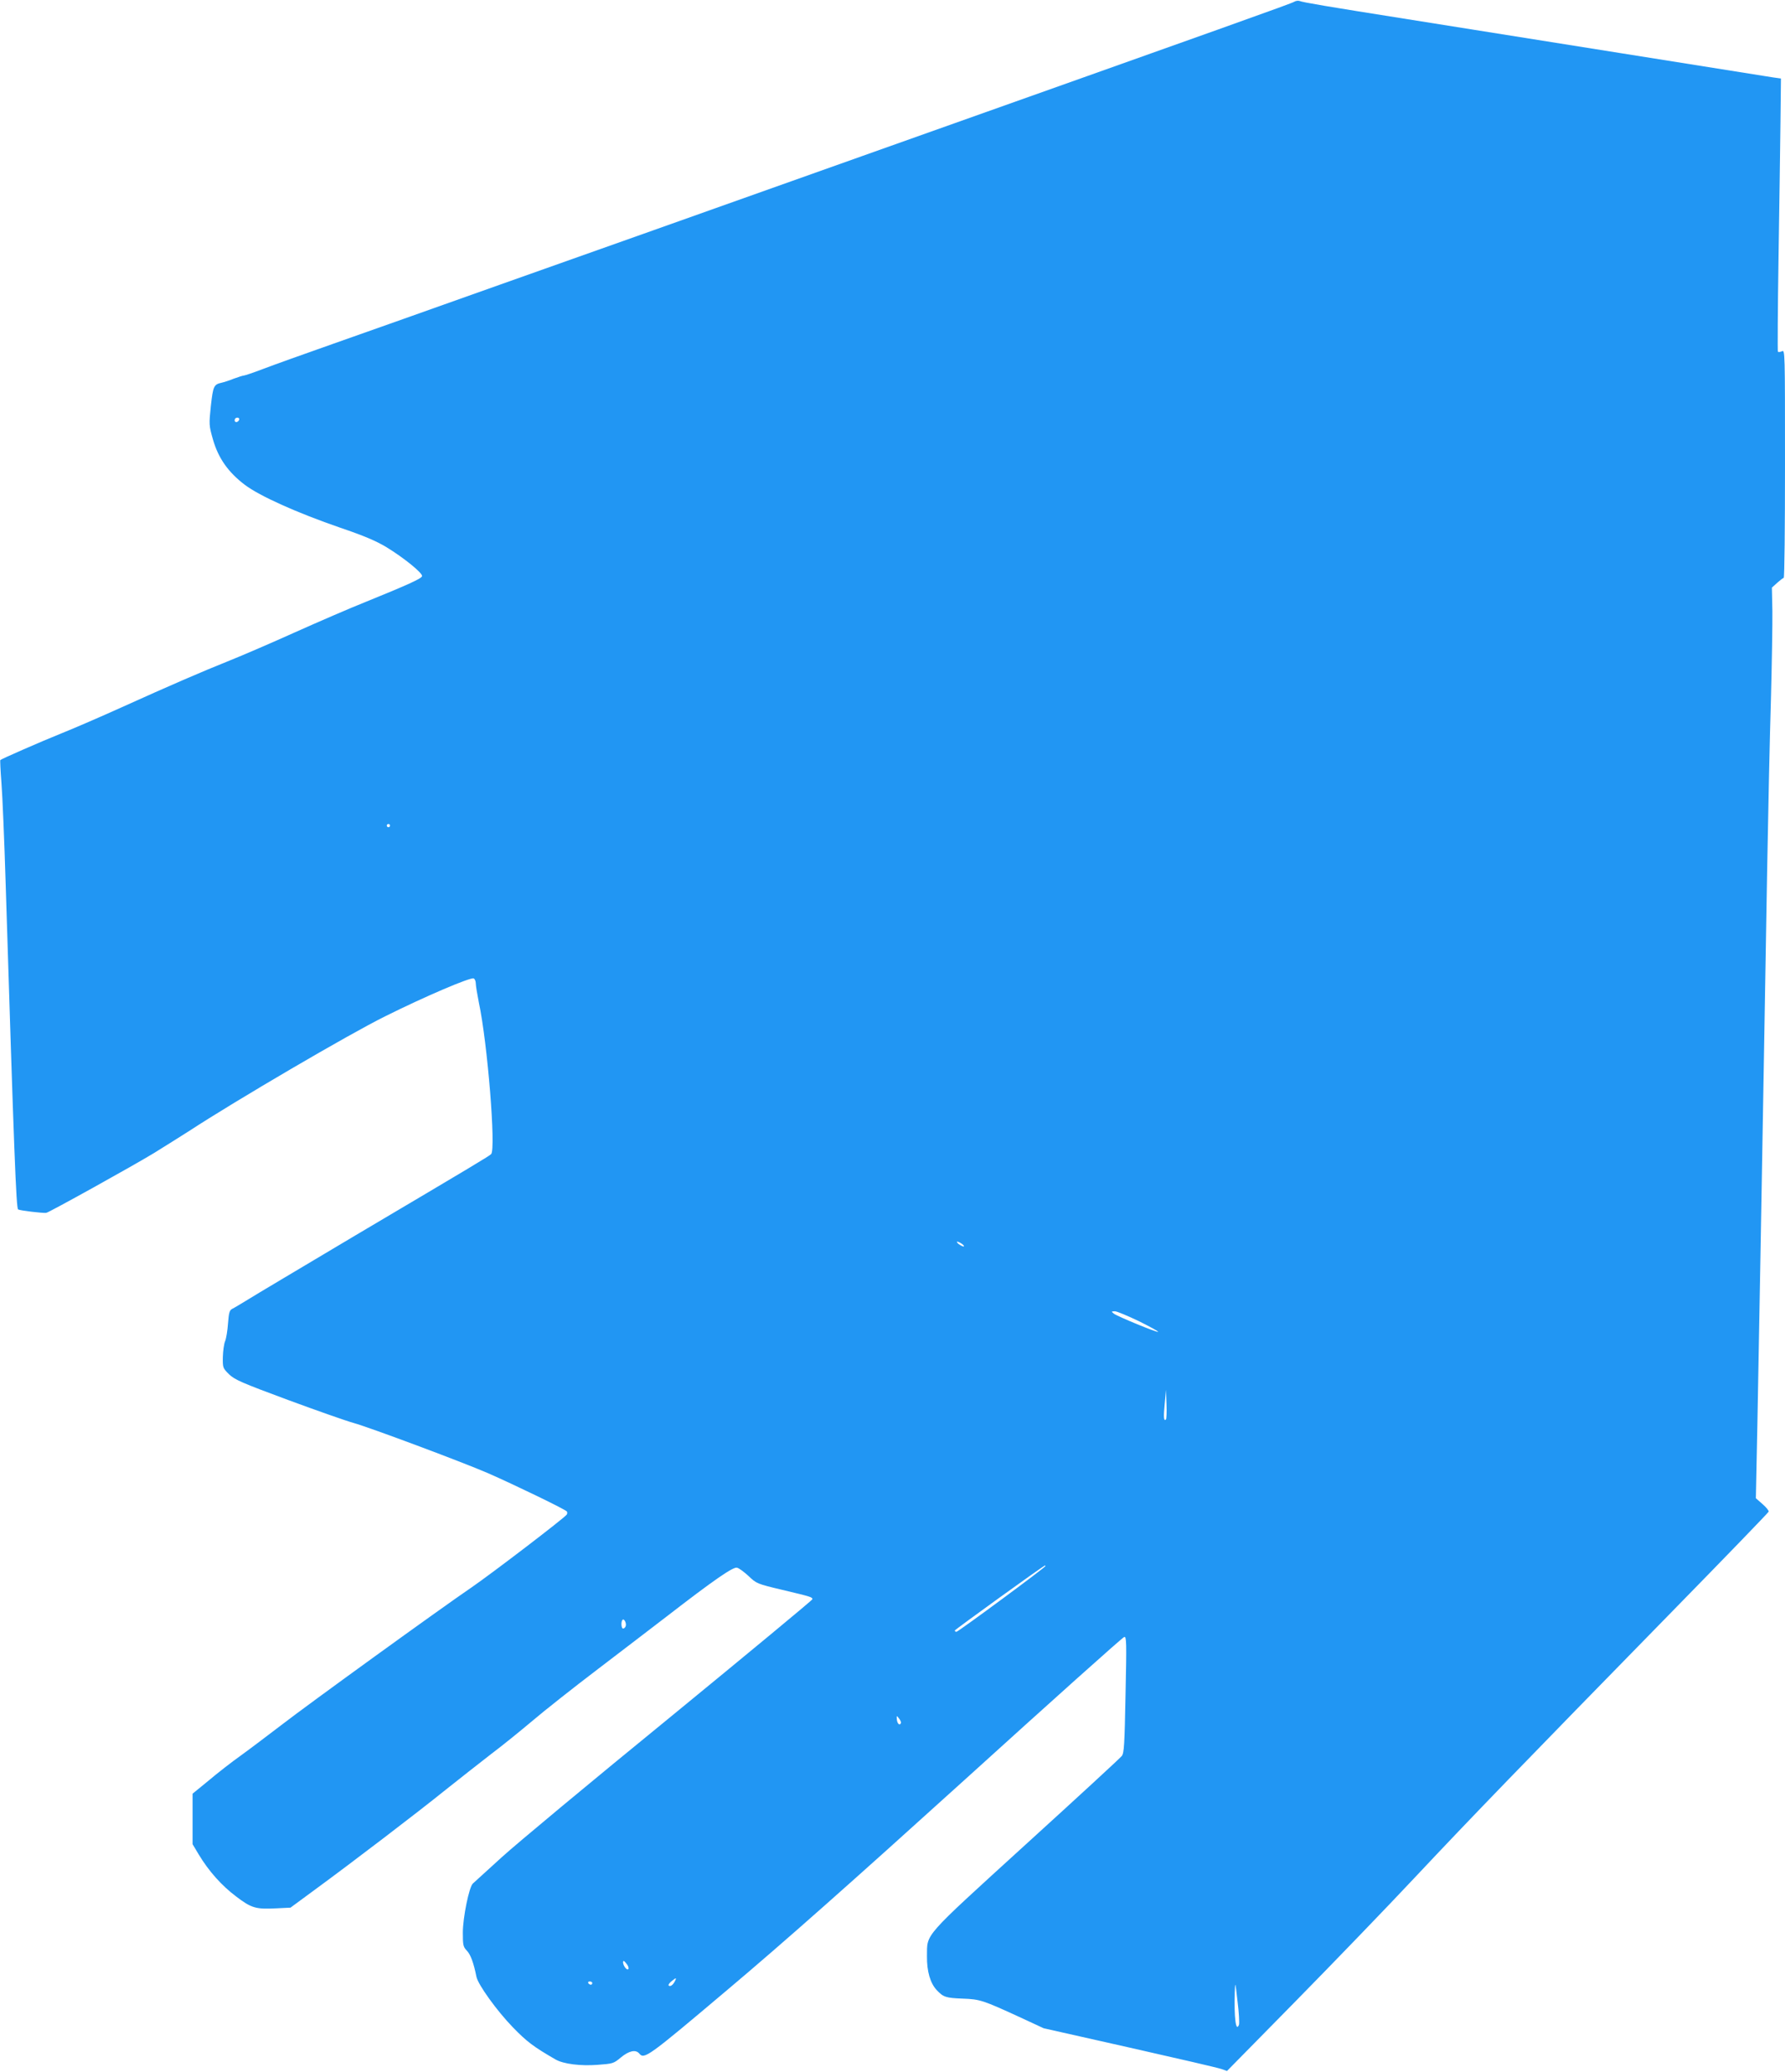 <?xml version="1.0" standalone="no"?>
<!DOCTYPE svg PUBLIC "-//W3C//DTD SVG 20010904//EN"
 "http://www.w3.org/TR/2001/REC-SVG-20010904/DTD/svg10.dtd">
<svg version="1.0" xmlns="http://www.w3.org/2000/svg"
 width="1103pt" height="1280pt" viewBox="0 0 1103 1280"
 preserveAspectRatio="xMidYMid meet">
<g transform="translate(0,1280) scale(0.1,-0.1)"
fill="#2196f3" stroke="none">
<path d="M7997 12789 c-20 -12 -346 -128 -2672 -954 -841 -299 -1849 -657
-2240 -795 -390 -139 -854 -303 -1030 -365 -176 -62 -369 -131 -429 -154 -60
-23 -114 -41 -120 -41 -6 0 -33 -9 -61 -19 -27 -11 -61 -22 -75 -25 -49 -11
-53 -20 -67 -143 -12 -116 -12 -120 13 -208 33 -115 94 -202 197 -280 93 -70
323 -173 590 -265 147 -50 220 -81 285 -120 108 -66 224 -160 220 -179 -3 -15
-87 -53 -353 -161 -93 -37 -287 -121 -430 -185 -142 -64 -325 -143 -405 -175
-175 -70 -369 -154 -670 -290 -124 -56 -290 -128 -370 -160 -127 -51 -369
-157 -378 -165 -2 -2 1 -65 7 -142 6 -76 18 -356 26 -623 52 -1667 65 -2004
77 -2011 11 -7 154 -24 174 -21 18 3 535 290 665 369 63 39 162 101 220 138
286 187 988 598 1209 707 249 124 526 242 547 234 7 -3 13 -17 13 -31 0 -14 9
-67 19 -118 54 -252 106 -906 76 -936 -13 -13 -103 -67 -840 -503 -324 -193
-624 -371 -665 -397 -41 -25 -84 -51 -95 -56 -17 -9 -21 -24 -26 -90 -3 -44
-11 -93 -18 -110 -7 -16 -13 -61 -14 -98 -1 -66 0 -68 38 -106 35 -34 79 -53
365 -159 179 -66 361 -130 405 -142 100 -28 668 -240 830 -310 162 -71 481
-225 488 -237 3 -5 3 -13 -1 -19 -14 -21 -462 -363 -587 -449 -198 -135 -1011
-723 -1175 -850 -80 -61 -192 -146 -250 -188 -58 -41 -149 -112 -202 -157
l-98 -80 0 -156 0 -156 37 -62 c63 -105 143 -194 232 -261 96 -73 122 -80 254
-73 l82 4 155 114 c228 167 633 476 805 615 83 66 209 165 280 220 72 54 186
147 255 205 69 59 251 203 405 320 154 117 345 264 425 325 291 225 410 307
434 301 13 -3 45 -27 72 -52 48 -46 52 -48 208 -85 181 -43 186 -45 186 -58 0
-5 -395 -332 -877 -727 -483 -394 -952 -784 -1043 -867 -91 -83 -171 -156
-178 -162 -23 -20 -62 -210 -62 -303 0 -78 2 -88 25 -112 23 -24 42 -76 59
-161 10 -49 127 -211 224 -311 88 -91 130 -122 265 -200 49 -28 154 -41 260
-33 94 7 99 8 144 46 50 41 91 50 113 24 31 -38 53 -22 548 396 348 293 765
663 1460 1292 535 485 980 884 989 885 14 4 15 -31 8 -355 -6 -313 -9 -361
-23 -380 -9 -12 -276 -258 -593 -546 -644 -587 -609 -548 -611 -691 -1 -93 20
-166 60 -209 41 -44 57 -49 161 -53 107 -4 123 -9 360 -118 l140 -65 533 -120
c293 -66 548 -125 566 -132 l34 -12 422 429 c232 236 568 584 746 774 343 365
645 677 1590 1643 322 329 587 603 589 609 2 6 -15 27 -38 47 l-41 36 10 490
c5 270 14 762 20 1095 6 333 15 848 20 1145 5 297 14 821 20 1165 6 344 16
810 23 1035 6 226 10 474 9 552 l-3 143 33 30 c18 16 36 30 40 30 5 0 8 317 8
705 0 695 0 706 -19 695 -11 -5 -22 -6 -25 -2 -2 4 -1 262 4 572 5 311 10 689
12 840 l3 275 -50 7 c-27 4 -446 71 -930 148 -484 77 -1080 172 -1325 211
-499 79 -648 104 -670 113 -8 3 -23 1 -33 -5z m-6519 -2581 c-6 -18 -28 -21
-28 -4 0 9 7 16 16 16 9 0 14 -5 12 -12z m932 -2508 c0 -5 -4 -10 -10 -10 -5
0 -10 5 -10 10 0 6 5 10 10 10 6 0 10 -4 10 -10z m3536 -2585 c10 -8 14 -15 8
-15 -5 0 -19 7 -30 15 -10 8 -14 15 -8 15 5 0 19 -7 30 -15z m1091 -476 c68
-34 122 -63 119 -66 -5 -6 -248 94 -273 112 -17 14 -17 14 6 15 12 0 79 -28
148 -61z m168 -607 c-14 -14 -16 14 -8 95 l8 88 3 -89 c2 -49 0 -91 -3 -94z
m-745 -906 c0 -8 -539 -406 -550 -406 -5 0 -10 3 -10 8 0 5 548 401 558 402 1
0 2 -2 2 -4z m-2594 -372 c-3 -8 -10 -14 -16 -14 -11 0 -14 43 -3 54 10 10 26
-23 19 -40z m1701 -597 c-6 -19 -22 -6 -25 20 -2 27 -2 27 13 8 8 -10 14 -23
12 -28z m-1684 -1520 c-8 -12 -33 20 -33 42 1 12 6 10 20 -8 11 -12 17 -28 13
-34z m287 -76 c-12 -24 -29 -35 -38 -26 -4 4 4 15 17 26 29 24 34 24 21 0z
m-510 -11 c0 -5 -4 -10 -9 -10 -6 0 -13 5 -16 10 -3 6 1 10 9 10 9 0 16 -4 16
-10z m3996 -257 c-19 -50 -31 44 -26 202 3 68 3 65 17 -57 9 -70 12 -135 9
-145z"/>
</g>
</svg>
